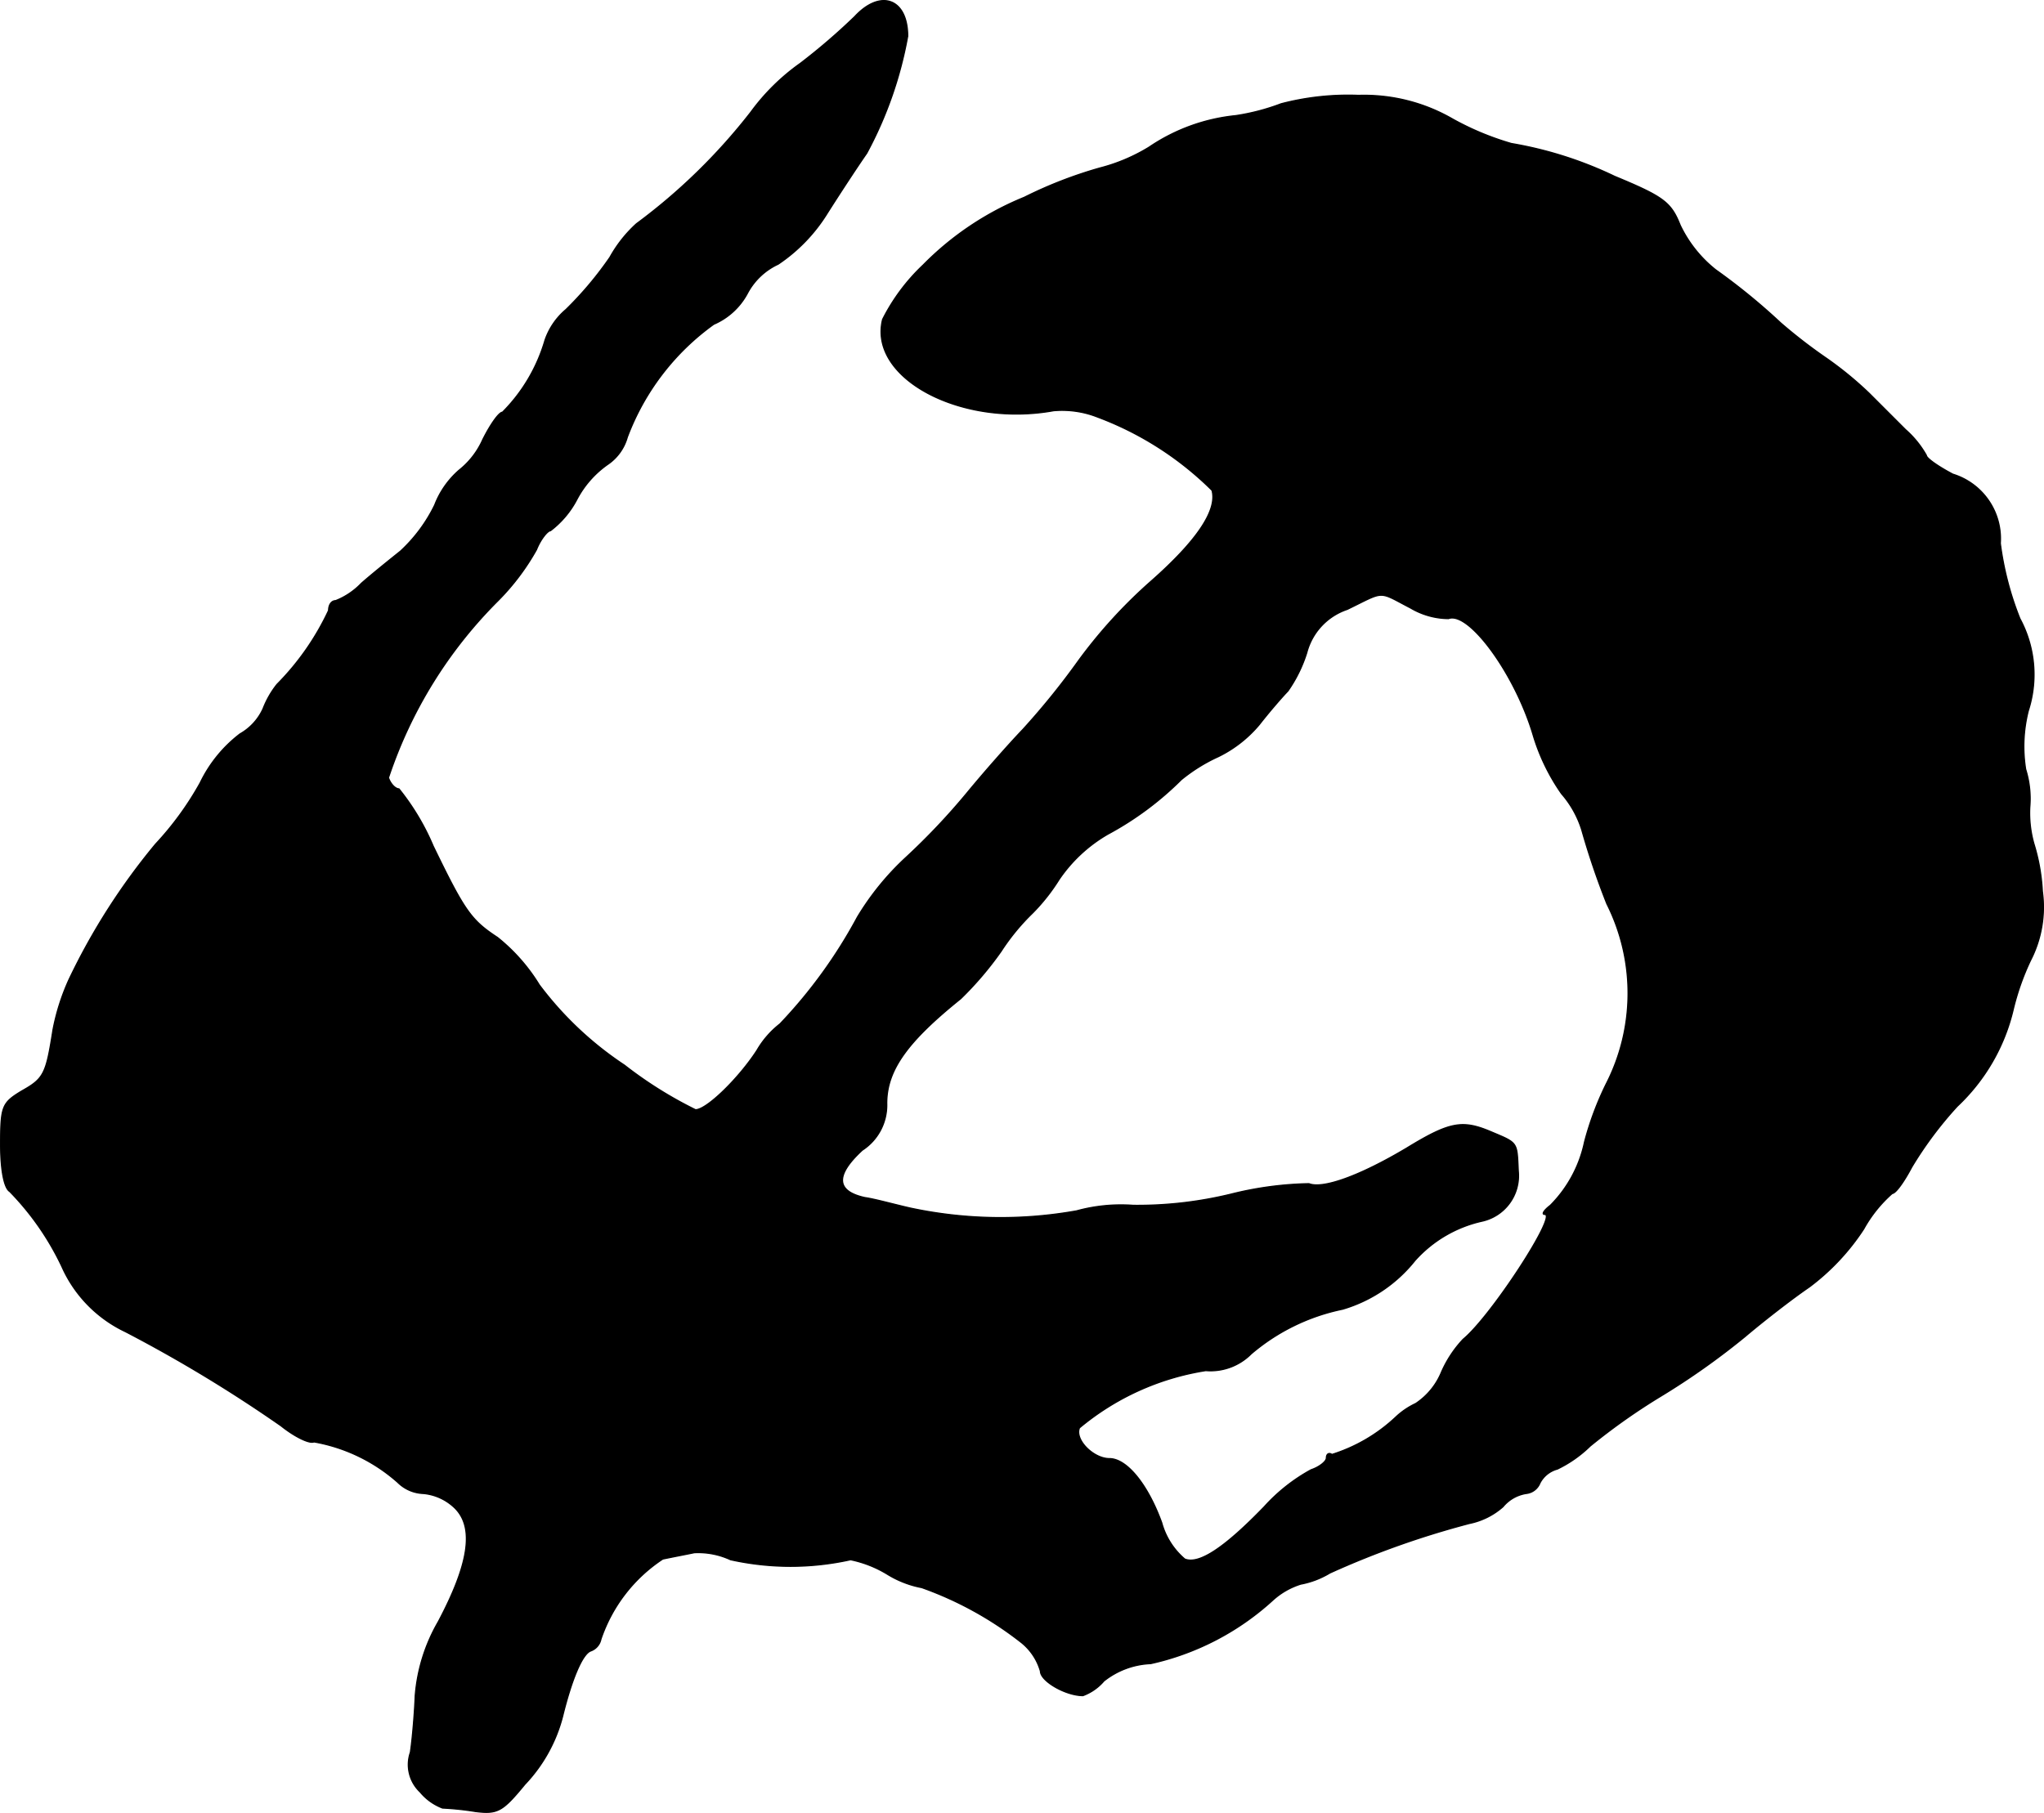 <?xml version="1.0" encoding="UTF-8"?>
<svg xmlns="http://www.w3.org/2000/svg"
     version="1.1"
     width="6.259mm"
     height="5.553mm"
     viewBox="0 0 17.742 15.741">
   <defs>
      <style type="text/css"><![CDATA[
      .a {
        stroke: #000;
        stroke-linecap: round;
        stroke-linejoin: round;
        stroke-width: 0.01px;
      }
    ]]></style>
   </defs>
   <path class="a"
         d="M7.419.144a5.413,5.413,0,0,1-.472.406,1.87,1.87,0,0,0-.43.424,5.092,5.092,0,0,1-.993.969,1.142,1.142,0,0,0-.23.291,3.063,3.063,0,0,1-.382.454.602.602,0,0,0-.182.267,1.463,1.463,0,0,1-.369.624c-.03,0-.103.103-.17.236a.7.7,0,0,1-.206.267.767.767,0,0,0-.212.303,1.346,1.346,0,0,1-.297.4c-.091.073-.242.194-.339.279a.629.629,0,0,1-.224.151c-.036,0-.061.036-.061.085a2.281,2.281,0,0,1-.448.642.806.806,0,0,0-.121.212.479.479,0,0,1-.2.218,1.177,1.177,0,0,0-.345.424,2.691,2.691,0,0,1-.388.533,5.641,5.641,0,0,0-.751,1.175,1.934,1.934,0,0,0-.139.436c-.061.388-.079.424-.273.533-.17.103-.182.133-.182.466,0,.218.03.376.079.406a2.39,2.39,0,0,1,.454.654,1.134,1.134,0,0,0,.551.563,12.235,12.235,0,0,1,1.351.818c.121.097.248.157.285.139a1.482,1.482,0,0,1,.727.351.332.332,0,0,0,.224.097.452.452,0,0,1,.273.127c.17.17.121.485-.145.987a1.52,1.52,0,0,0-.2.642c-.006.151-.024.369-.042.491a.327.327,0,0,0,.085.345.467.467,0,0,0,.194.139,2.534,2.534,0,0,1,.285.03c.194.024.236,0,.43-.236a1.345,1.345,0,0,0,.327-.588c.079-.321.17-.539.242-.569a.138.138,0,0,0,.091-.103A1.352,1.352,0,0,1,5.753,13.536c.085-.018.212-.042.273-.055a.666.666,0,0,1,.315.061,2.403,2.403,0,0,0,1.042,0,.996.996,0,0,1,.321.127.879.879,0,0,0,.297.115,3.054,3.054,0,0,1,.866.478.492.492,0,0,1,.164.248c0,.085.218.212.369.212a.442.442,0,0,0,.182-.127.698.698,0,0,1,.406-.151,2.312,2.312,0,0,0,1.06-.551.65.65,0,0,1,.242-.139.761.761,0,0,0,.254-.097,7.605,7.605,0,0,1,1.211-.43.629.629,0,0,0,.291-.145.329.329,0,0,1,.2-.115.145.145,0,0,0,.121-.091.241.241,0,0,1,.151-.121,1.074,1.074,0,0,0,.285-.2,5.425,5.425,0,0,1,.618-.436,6.391,6.391,0,0,0,.727-.515c.157-.133.406-.327.557-.43a1.98,1.98,0,0,0,.472-.503,1.153,1.153,0,0,1,.248-.309c.03,0,.103-.103.17-.23a3.265,3.265,0,0,1,.394-.527,1.685,1.685,0,0,0,.485-.836,2.178,2.178,0,0,1,.151-.43,1.01,1.01,0,0,0,.103-.6,1.686,1.686,0,0,0-.073-.412.979.979,0,0,1-.036-.321.853.853,0,0,0-.036-.327A1.262,1.262,0,0,1,17.606,6.171a1.023,1.023,0,0,0-.073-.8,2.68,2.68,0,0,1-.17-.654.586.586,0,0,0-.412-.6c-.127-.067-.23-.139-.23-.164A.859.859,0,0,0,16.54,3.73l-.315-.315a3.103,3.103,0,0,0-.369-.303,4.462,4.462,0,0,1-.4-.309,5.453,5.453,0,0,0-.563-.46,1.095,1.095,0,0,1-.309-.388c-.079-.2-.145-.248-.569-.424a3.372,3.372,0,0,0-.896-.285,2.451,2.451,0,0,1-.509-.212,1.537,1.537,0,0,0-.818-.206,2.295,2.295,0,0,0-.672.073,1.904,1.904,0,0,1-.394.103,1.628,1.628,0,0,0-.751.273,1.556,1.556,0,0,1-.43.182,3.757,3.757,0,0,0-.654.254,2.613,2.613,0,0,0-.878.588A1.703,1.703,0,0,0,7.661,2.773c-.127.509.678.939,1.484.793a.839.839,0,0,1,.382.055,2.802,2.802,0,0,1,.993.636c.048.17-.127.436-.533.793a4.315,4.315,0,0,0-.624.684,6.505,6.505,0,0,1-.485.6c-.133.139-.351.388-.485.551a5.818,5.818,0,0,1-.533.563,2.364,2.364,0,0,0-.418.515,4.27,4.27,0,0,1-.672.927.799.799,0,0,0-.2.23c-.157.242-.436.515-.533.515A3.552,3.552,0,0,1,5.42,9.248a2.971,2.971,0,0,1-.739-.697,1.592,1.592,0,0,0-.363-.412C4.088,7.988,4.033,7.909,3.76,7.346a2.085,2.085,0,0,0-.297-.497c-.03,0-.073-.042-.091-.097A3.908,3.908,0,0,1,4.324,5.214a2.035,2.035,0,0,0,.333-.442c.036-.091.097-.164.121-.164a.817.817,0,0,0,.23-.273.858.858,0,0,1,.267-.303.424.424,0,0,0,.17-.236,2.125,2.125,0,0,1,.751-.981.6.6,0,0,0,.291-.267.574.574,0,0,1,.267-.254,1.455,1.455,0,0,0,.43-.448c.127-.2.279-.43.339-.515A3.417,3.417,0,0,0,7.879.314C7.879-.013,7.643-.098,7.419.144ZM12.246,5.28a.655.655,0,0,0,.327.091c.176-.067.575.478.733,1.005a1.772,1.772,0,0,0,.248.515.873.873,0,0,1,.176.315,6.673,6.673,0,0,0,.218.642,1.728,1.728,0,0,1-.006,1.563,2.683,2.683,0,0,0-.188.503,1.098,1.098,0,0,1-.297.551c-.055.042-.079.079-.048.079.109,0-.466.884-.709,1.084a1.005,1.005,0,0,0-.188.285.601.601,0,0,1-.224.273.66.66,0,0,0-.17.115,1.433,1.433,0,0,1-.557.327c-.024-.018-.048-.006-.048.03,0,.03-.061.079-.133.103a1.545,1.545,0,0,0-.406.321c-.351.363-.569.503-.69.454a.631.631,0,0,1-.2-.315c-.121-.333-.303-.557-.454-.557-.139,0-.303-.164-.26-.267a2.255,2.255,0,0,1,1.096-.497.498.498,0,0,0,.394-.145,1.77,1.77,0,0,1,.793-.388,1.257,1.257,0,0,0,.63-.424,1.103,1.103,0,0,1,.575-.339.404.404,0,0,0,.321-.436c-.012-.254,0-.242-.23-.339-.254-.109-.363-.091-.739.139-.406.242-.727.357-.848.309a3.001,3.001,0,0,0-.678.091,3.429,3.429,0,0,1-.848.097,1.456,1.456,0,0,0-.491.048A3.75,3.75,0,0,1,7.903,10.489c-.133-.03-.309-.079-.394-.091-.254-.055-.26-.194-.024-.412a.466.466,0,0,0,.212-.406c0-.291.182-.539.642-.909a2.91,2.91,0,0,0,.351-.412A1.901,1.901,0,0,1,8.963,7.927a1.669,1.669,0,0,0,.23-.291,1.293,1.293,0,0,1,.424-.394,2.735,2.735,0,0,0,.636-.472,1.459,1.459,0,0,1,.321-.2,1.084,1.084,0,0,0,.357-.279c.085-.109.2-.242.248-.291a1.213,1.213,0,0,0,.164-.333.54.54,0,0,1,.351-.376C12.028,5.129,11.955,5.129,12.246,5.28Z"/>
</svg>
